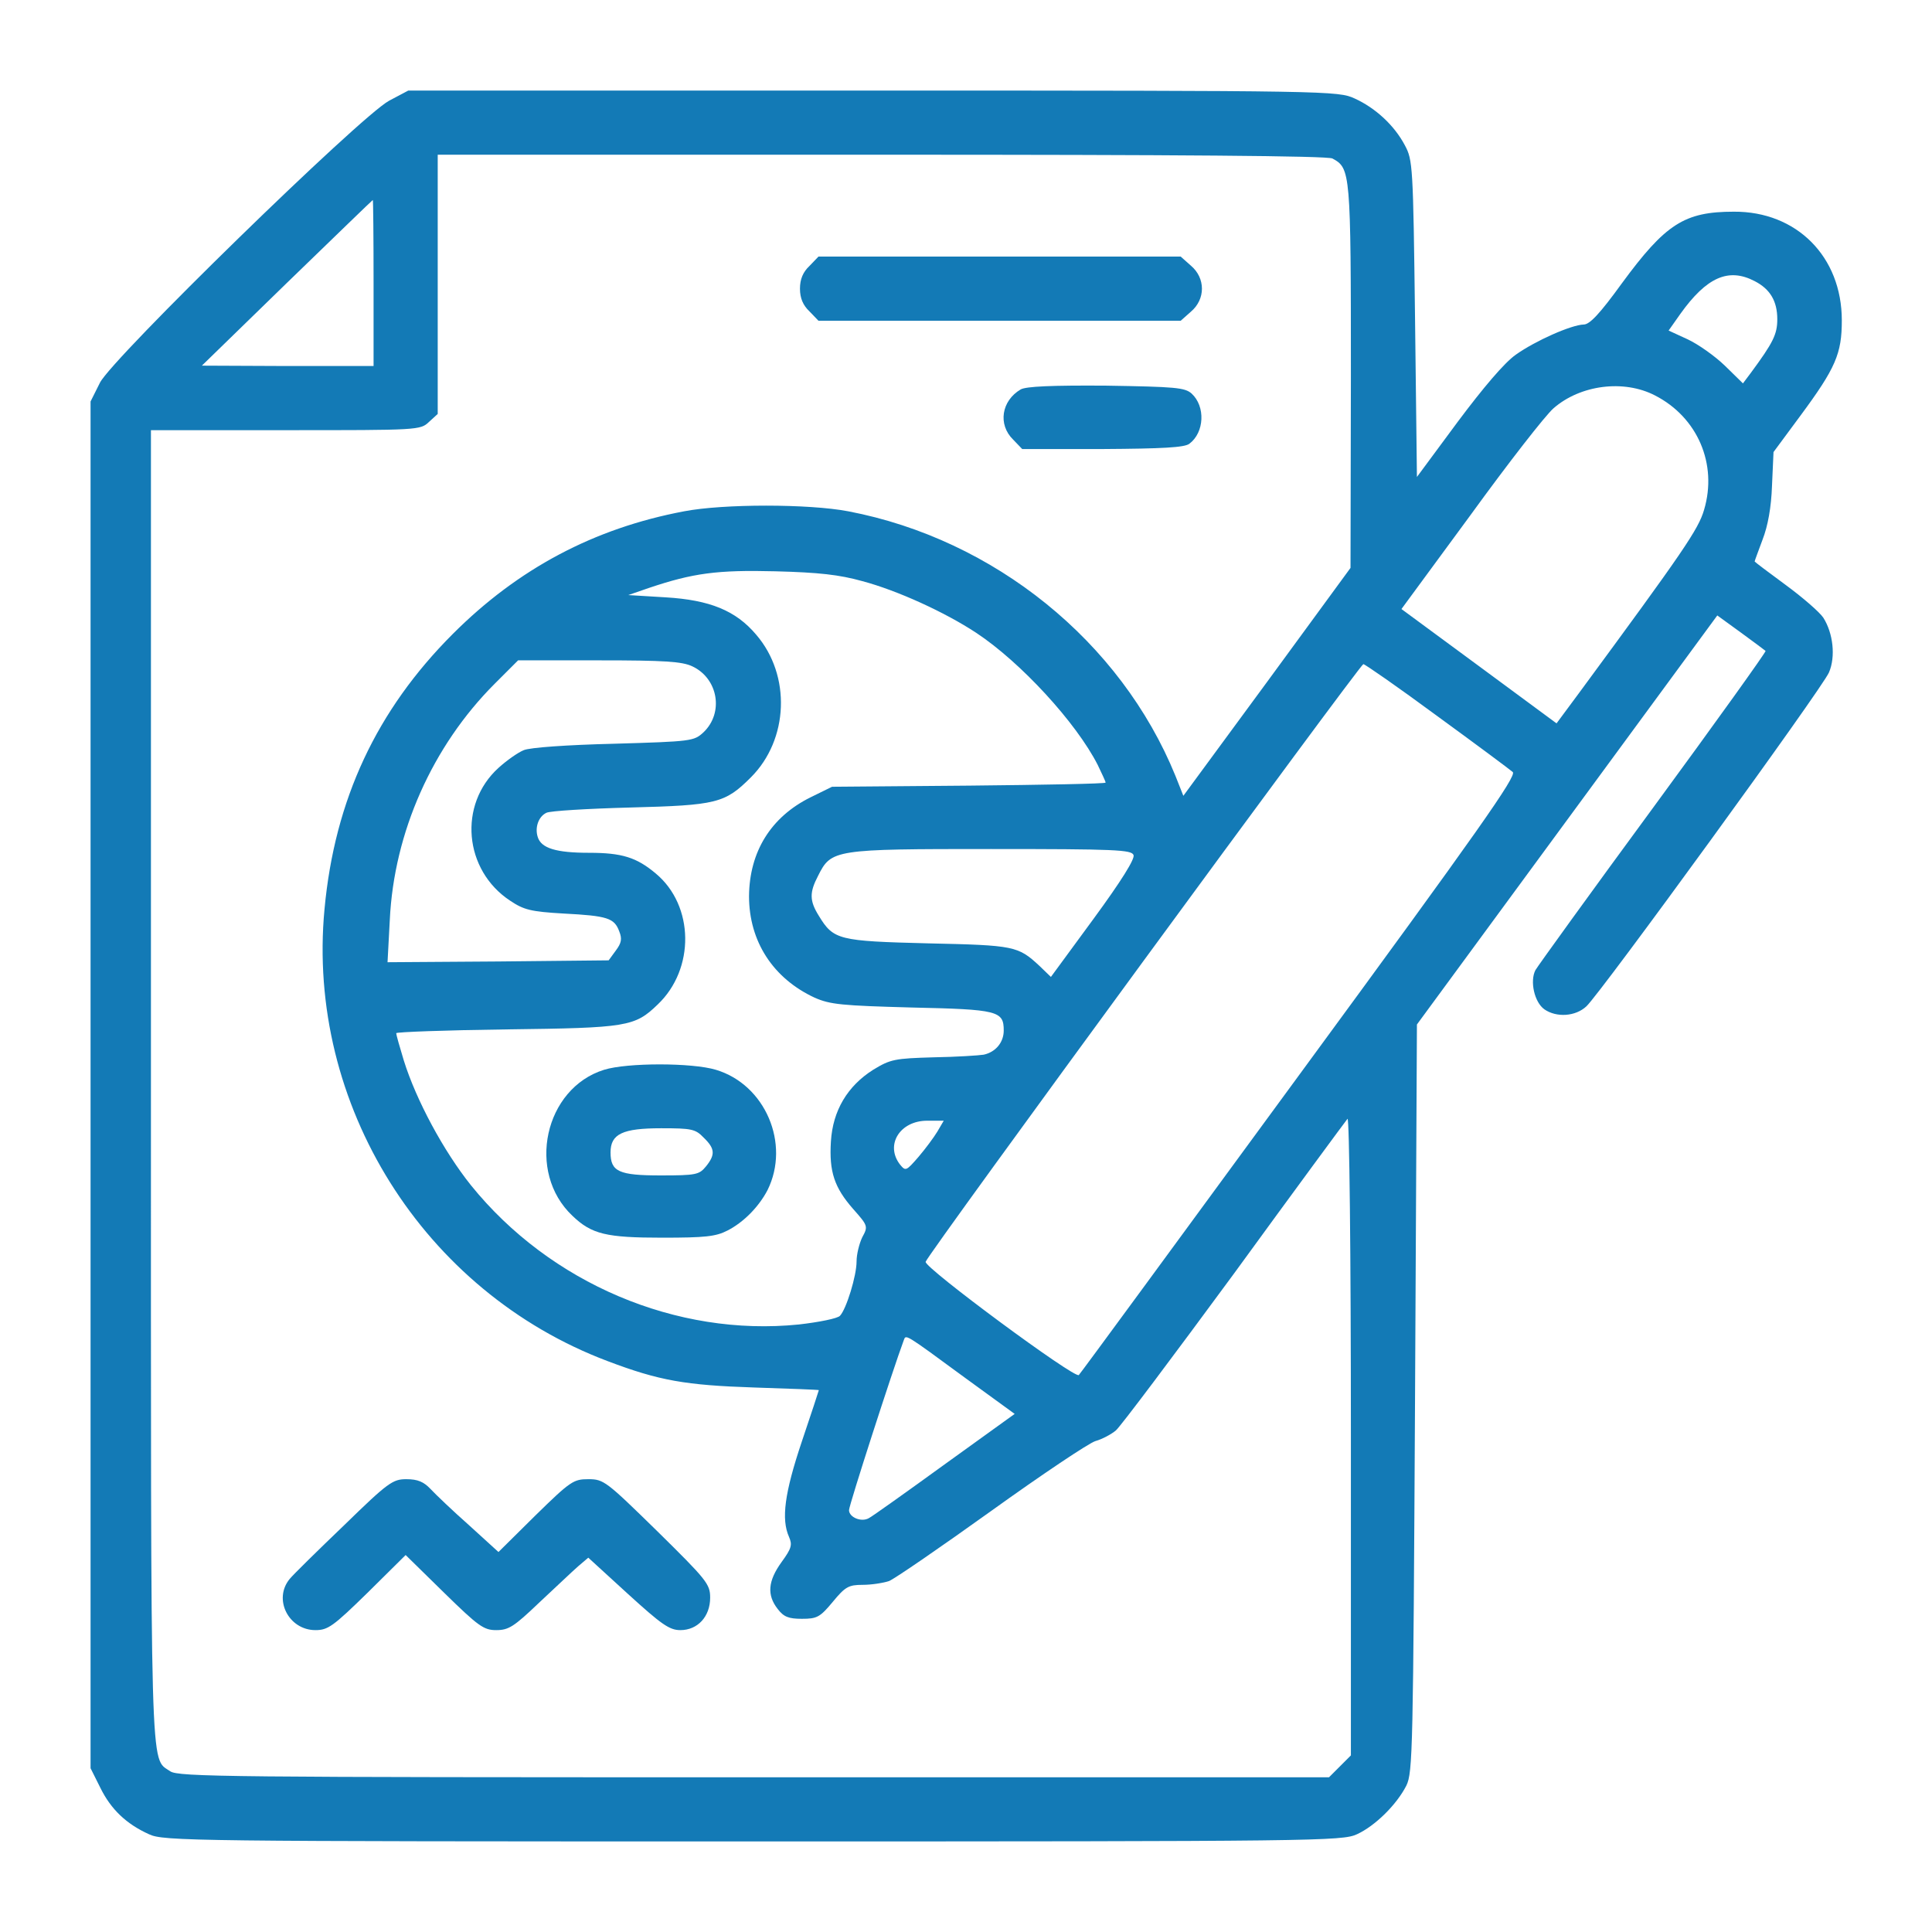 <svg width="512" height="512" viewBox="0 0 512 512" fill="none" xmlns="http://www.w3.org/2000/svg">
<path d="M103.1 26.7C95.4 30.9 29.8 94.9 26.5 101.4L24 106.4V287.5V468.6L26.6 473.8C29.4 479.5 33.5 483.4 39.5 486.1C43.3 487.9 50.7 488 199.5 488C349.3 488 355.7 487.9 359.6 486.1C364.4 483.9 370.1 478.3 372.7 473.2C374.4 469.7 374.5 463.9 375 370.5L375.5 271.5L415.3 217.3L455.1 163.1L461.3 167.6C464.7 170.1 467.7 172.3 467.9 172.5C468.1 172.7 454.7 191.4 438.2 213.9C421.6 236.5 407.6 255.9 406.9 257.1C405.4 260 406.6 265.6 409.3 267.5C412.5 269.7 417.5 269.4 420.4 266.7C424.1 263.3 483 182.3 484.7 178.2C486.5 174 485.8 167.8 483.2 163.7C482.2 162.2 477.7 158.3 473.2 155C468.7 151.7 465 148.9 465 148.8C465 148.6 466 146 467.1 143C468.5 139.4 469.4 134.5 469.6 128.7L470 119.8L477.1 110.2C486.5 97.5 488.1 93.7 488.1 84.9C488.1 68 476.1 56 459.5 56.1C446.4 56.1 441.4 59.3 429.8 75.1C424 83.1 421.3 86 419.7 86C416.4 86.1 406.9 90.3 401.7 94C398.7 96.1 393.1 102.7 386.3 111.8L375.5 126.4L375 84.4C374.5 43.8 374.4 42.4 372.3 38.5C369.5 33.2 364.5 28.6 359 26.1C354.6 24.1 353 24 231.4 24H108.2L103.1 26.7ZM353.1 42C357.9 44.6 358 45.4 358 99.7L357.9 150.5L335.8 180.7L313.6 210.9L311.5 205.6C297 170 263.5 142.9 224.8 135.5C214.3 133.5 191.7 133.5 181.3 135.5C157.4 140 137.3 150.7 120 168C99.8 188.2 88.7 211.9 86 240.9C81.1 292.7 112.2 342.3 161 360.7C174.7 365.9 181.7 367.1 199.8 367.7C209.2 368 217 368.3 217 368.4C217 368.5 215 374.6 212.5 382C207.9 395.7 207 402.6 209.1 407.3C210 409.4 209.8 410.3 207.1 414C203.5 419 203.2 422.7 206.1 426.4C207.7 428.5 209 429 212.5 429C216.5 429 217.3 428.6 220.7 424.5C224 420.5 224.9 420 228.6 420C231 420 234.1 419.5 235.6 419C237.1 418.4 249.3 410 262.7 400.4C276.2 390.7 288.6 382.4 290.3 381.9C292.1 381.4 294.5 380.1 295.7 379.1C296.9 378.1 311 359.3 327.1 337.4C343.1 315.4 356.6 297.1 357.1 296.5C357.6 296 358 332 358 380.4V465.2L355.1 468.1L352.2 471H199.8C60.6 471 47.2 470.9 45.1 469.4C39.7 465.6 40 474.7 40 287.5V114H75.7C110.9 114 111.4 114 113.7 111.8L116 109.7V75.3V41H233.6C312.3 41 351.8 41.3 353.1 42ZM99 75V97H76.3L53.5 96.9L76 75C88.4 63 98.6 53.1 98.8 53C98.9 53 99 62.9 99 75ZM465 74.5C469.1 76.6 471 79.8 471 84.6C471 88.6 469.9 90.8 464 98.8L461.9 101.6L457.1 96.9C454.4 94.3 450 91.2 447.2 89.9L442.2 87.6L445.3 83.2C452.3 73.4 458.1 70.9 465 74.5ZM438.6 104.8C449.9 110.6 455.2 123 451.6 135.1C450.1 140.3 446.1 146.1 418.5 183.6L412.5 191.7L391.9 176.5L371.4 161.4L389.7 136.5C399.7 122.7 409.6 110 411.7 108.2C418.8 102 430.3 100.5 438.6 104.8ZM228.5 154C237.9 156.5 250.5 162.3 258.7 167.7C270.5 175.5 285.2 191.5 290.9 202.7C292 205 293 207.1 293 207.4C293 207.7 276.7 208 256.8 208.2L220.5 208.5L214.8 211.3C204.3 216.5 198.6 225.7 198.5 237.5C198.5 249.5 204.9 259.3 215.9 264.4C220 266.2 223 266.5 241.6 267C264.5 267.5 266 267.9 266 273.1C266 276.2 263.9 278.8 260.7 279.5C259.5 279.7 253.5 280.1 247.4 280.2C237.1 280.5 236 280.7 231.4 283.5C224.6 287.8 220.7 294.3 220.2 302.5C219.7 310.5 221.1 314.7 226.1 320.4C230 324.8 230.1 325 228.5 327.9C227.7 329.6 227 332.4 227 334.3C227 338.1 224.3 346.9 222.6 348.7C222 349.4 217 350.4 211.7 351C179.3 354.3 145.8 340.1 124.8 314.1C117.6 305.1 110.3 291.6 107 281C105.9 277.4 105 274.2 105 273.8C105 273.5 118.2 273 134.3 272.8C166.2 272.4 168.2 272.1 174.3 266.2C184.2 256.8 184 240 173.8 231.5C168.7 227.2 164.8 226 156.1 226C147.4 226 143.4 224.8 142.5 221.8C141.7 219.3 142.7 216.4 144.8 215.4C145.7 214.9 155.7 214.3 167 214C189.9 213.4 192.1 212.9 199 206C209 196 209.7 179 200.4 168.2C195 161.8 188.1 159 176.4 158.3L166.5 157.7L172 155.8C183.6 151.9 190 151 205.5 151.4C217 151.7 222.4 152.3 228.5 154ZM183.5 176.6C190.3 179.8 191.9 188.9 186.4 194.1C183.9 196.4 183.3 196.5 162.7 197.1C150.3 197.4 140.4 198.1 138.8 198.8C137.3 199.4 134.3 201.5 132.1 203.5C121.4 213.2 122.9 230.6 135.2 238.7C138.8 241.1 140.6 241.6 149.4 242.1C161 242.7 162.8 243.3 164.1 246.8C164.9 248.8 164.7 249.9 163.2 251.9L161.3 254.5L132 254.8L102.7 255L103.3 243.8C104.4 220.6 114.6 197.7 131.1 181.2L137.3 175H158.8C176.1 175 180.8 175.3 183.5 176.6ZM380.8 189.7C391.1 197.2 400.1 203.9 400.9 204.6C402 205.6 392.1 219.7 344.5 284.6C312.7 328 286.4 363.9 285.9 364.4C284.9 365.5 245 336 245.3 334.4C245.6 332.7 360.4 176.1 361.3 176C361.7 176 370.5 182.1 380.8 189.7ZM300.4 226.6C300.8 227.6 297.2 233.4 289.8 243.5L278.5 258.9L275.5 256C269.8 250.7 268.9 250.5 246 250C222.2 249.4 220.9 249.1 217 242.7C214.5 238.7 214.5 236.5 216.8 232.1C220.3 225.1 221 225 262.6 225C295.7 225 299.9 225.2 300.4 226.6ZM248.4 299.9C247.5 301.4 245.2 304.5 243.4 306.6C240.1 310.4 240 310.4 238.5 308.6C234.5 303.4 238.5 297 245.7 297H250.1L248.4 299.9ZM255.7 365.1L268.9 374.7L250.3 388.1C240.1 395.5 231.1 401.9 230.3 402.3C228.3 403.5 225 402.1 225 400.2C225 398.9 236.6 363 239.5 355.2C240.1 353.6 239.5 353.2 255.7 365.1Z" fill="#137AB6"/>
<path d="M214.5 70.5C212.8 72.1 212 74 212 76.5C212 79 212.8 80.9 214.5 82.5L216.9 85H264.9H312.9L315.6 82.6C319.5 79.3 319.5 73.7 315.6 70.4L312.9 68H264.9H216.9L214.5 70.5Z" fill="#137AB6"/>
<path d="M270.494 103.2C265.394 106.2 264.394 112.5 268.494 116.5L270.894 119H292.194C308.094 118.9 313.894 118.6 315.194 117.6C319.194 114.6 319.494 107.7 315.794 104.3C313.994 102.7 311.494 102.5 293.094 102.2C278.694 102.1 271.894 102.4 270.494 103.2Z" fill="#137AB6"/>
<path d="M91.199 404.2C84.199 410.9 77.699 417.3 76.799 418.4C72.299 423.8 76.499 432 83.599 432C86.899 432 88.299 431 97.399 422.1L107.499 412.1L117.699 422.1C126.799 431 128.199 432 131.499 432C134.799 432 136.199 431.1 142.899 424.7C147.099 420.8 151.699 416.4 153.199 415.1L155.899 412.8L166.399 422.4C175.299 430.5 177.399 432 180.299 432C184.899 432 188.199 428.4 188.199 423.4C188.199 419.8 187.299 418.7 174.199 405.8C160.599 392.5 159.999 392 155.899 392C151.999 392 151.199 392.5 141.899 401.6L132.099 411.3L124.299 404.2C119.999 400.4 115.399 396 114.099 394.6C112.299 392.7 110.699 392 107.699 392C104.099 392 102.899 392.8 91.199 404.2Z" fill="#137AB6"/>
<path d="M160.099 283.5C144.299 288.4 139.399 310.6 151.699 322.2C156.799 327.1 160.699 328 175.499 328C186.899 328 189.699 327.7 192.799 326.1C197.099 323.9 201.099 319.8 203.399 315.4C209.499 303.1 202.799 287.4 189.699 283.5C183.399 281.6 166.199 281.6 160.099 283.5ZM186.499 301.5C189.499 304.4 189.599 306 187.099 309.1C185.299 311.3 184.499 311.5 175.099 311.5C163.999 311.5 161.799 310.5 161.799 305.4C161.799 300.5 164.999 299 175.199 299C183.299 299 184.299 299.2 186.499 301.5Z" fill="#137AB6"/>
</svg>

